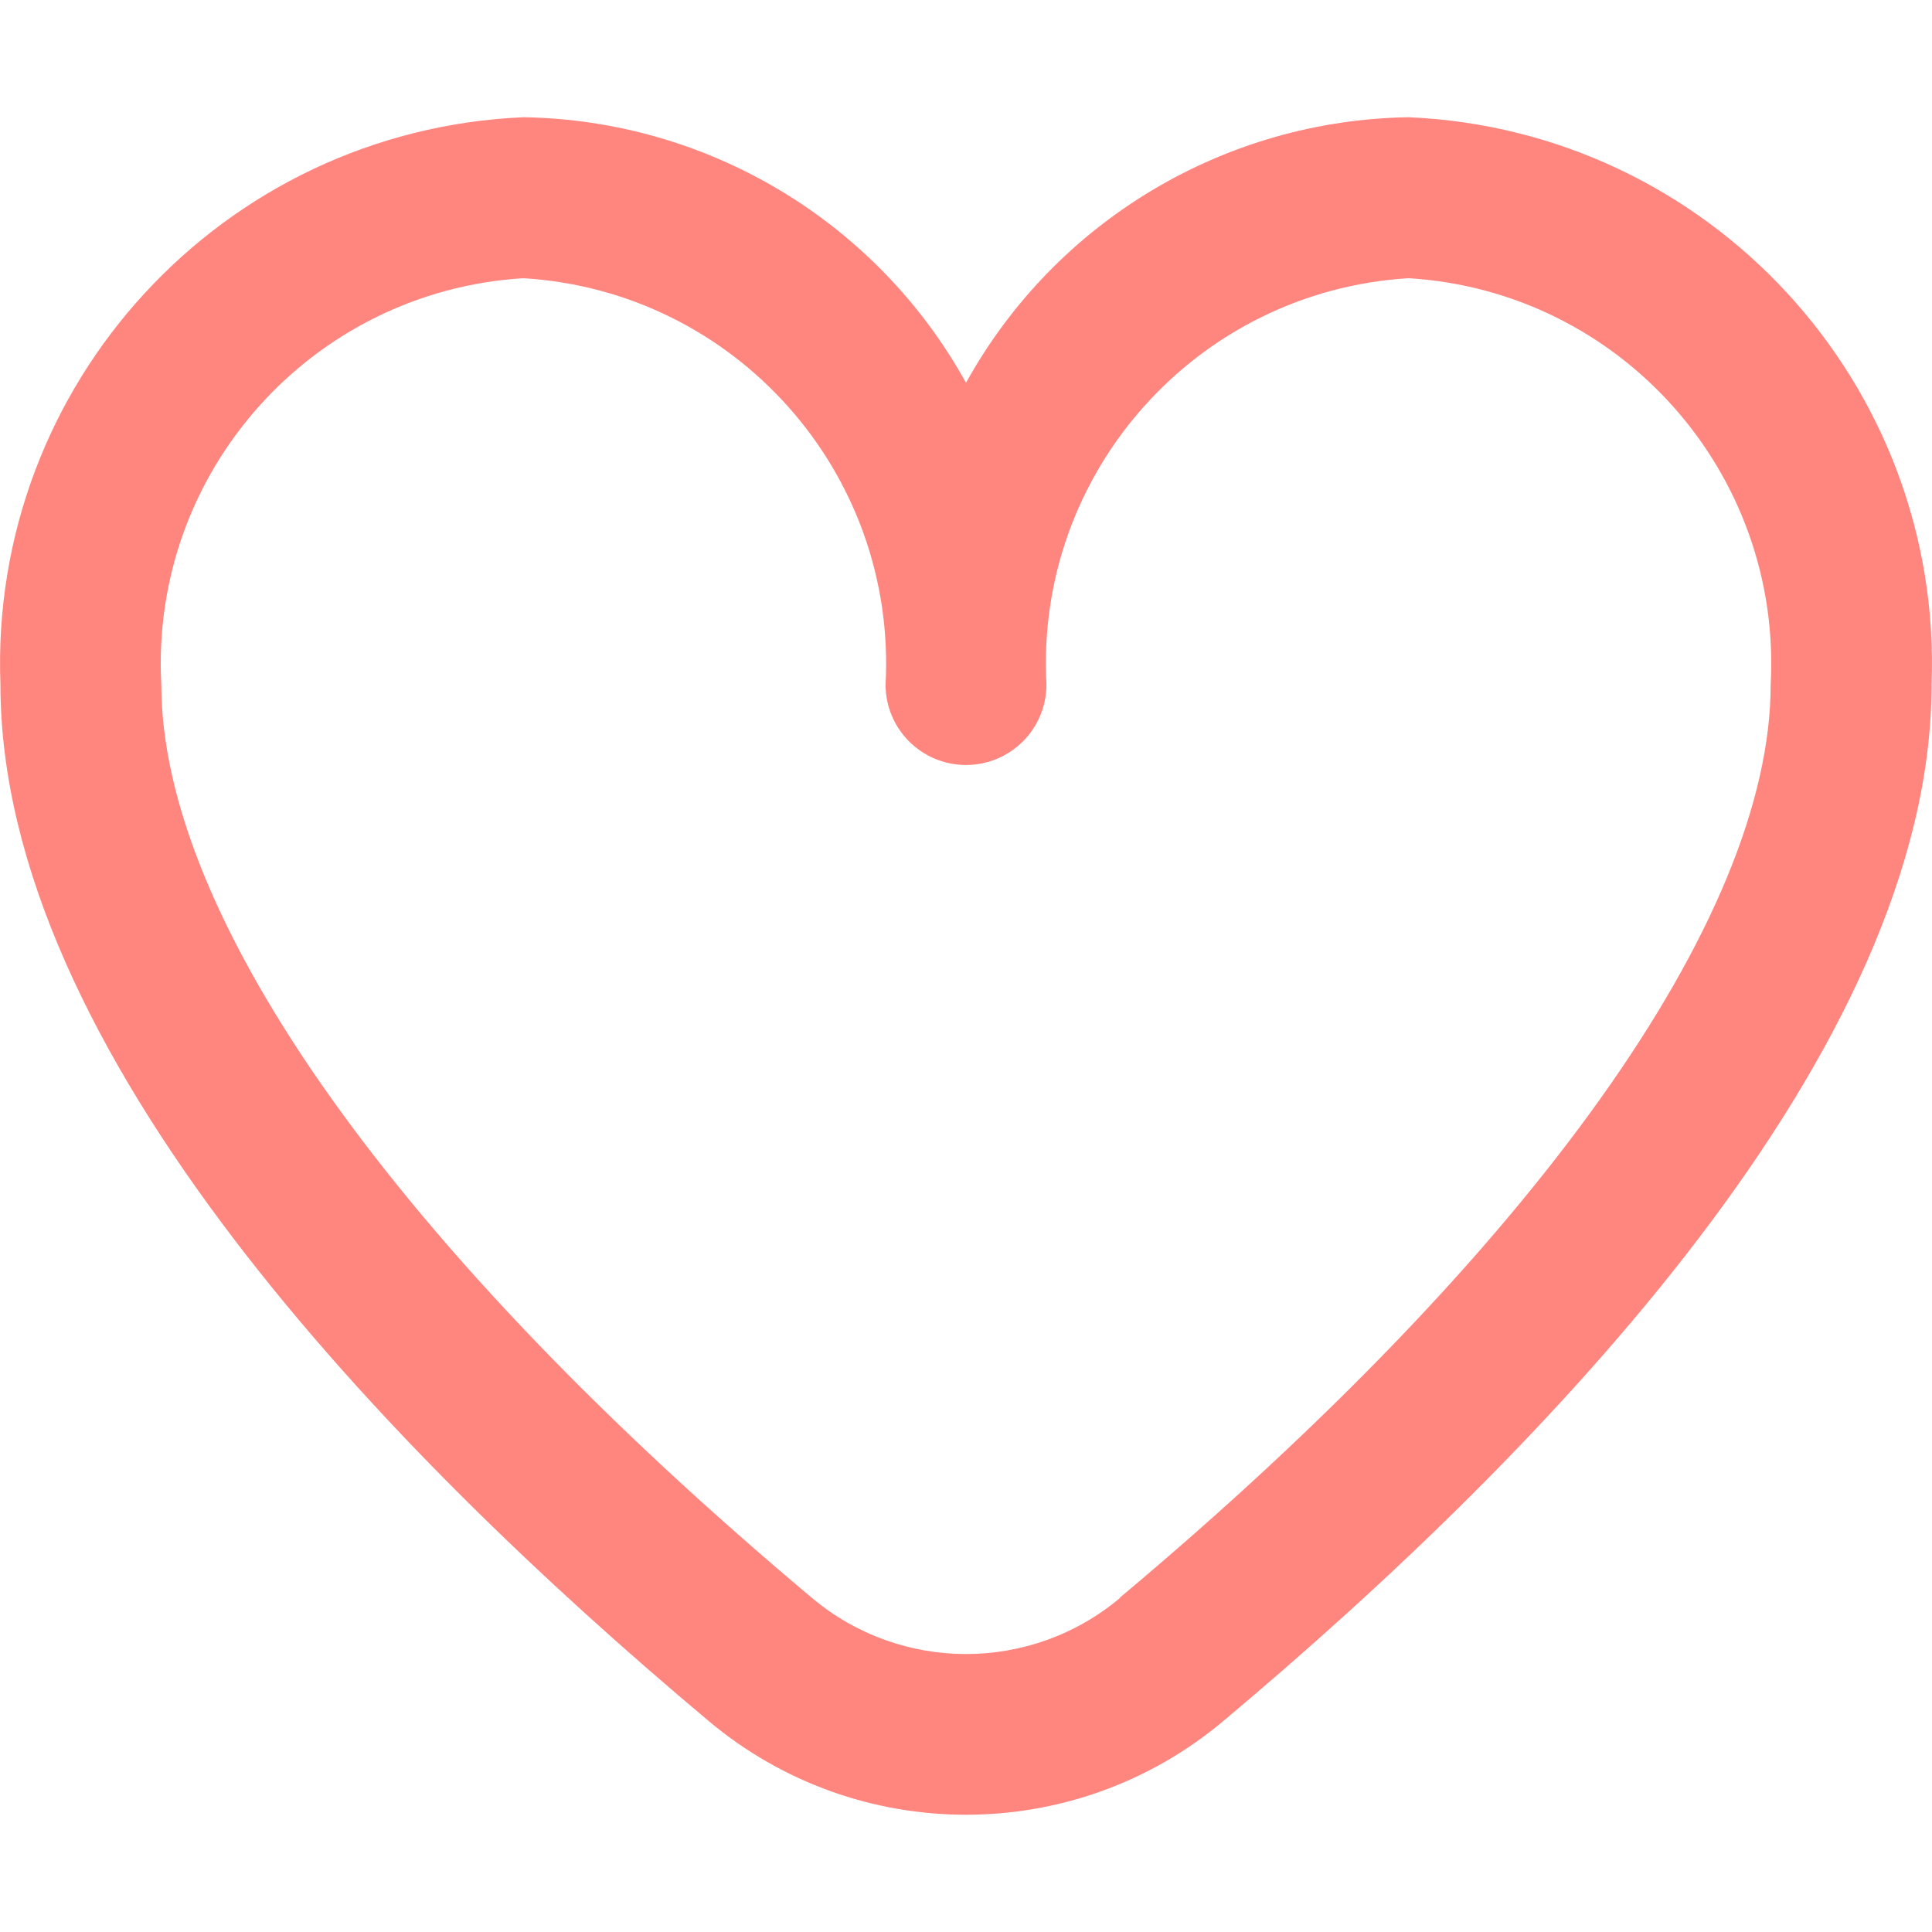 <?xml version="1.0" encoding="utf-8"?>
<svg xmlns="http://www.w3.org/2000/svg" fill="none" height="100%" overflow="visible" preserveAspectRatio="none" style="display: block;" viewBox="0 0 22 22" width="100%">
<g id="Love">
<path d="M16.04 1.335C13.939 1.368 12.017 2.521 11 4.359C9.983 2.521 8.061 1.368 5.96 1.335C2.536 1.484 -0.125 4.37 0.005 7.795C0.005 11.961 4.39 16.511 8.068 19.596C9.763 21.021 12.237 21.021 13.932 19.596C17.61 16.511 21.995 11.961 21.995 7.795C22.125 4.37 19.464 1.484 16.04 1.335ZM12.755 18.195C11.741 19.048 10.259 19.048 9.245 18.195C4.537 14.245 1.837 10.455 1.837 7.795C1.706 5.381 3.548 3.315 5.96 3.168C8.373 3.315 10.214 5.382 10.084 7.795C10.084 8.301 10.494 8.711 11 8.711C11.506 8.711 11.916 8.301 11.916 7.795C11.785 5.381 13.627 3.315 16.039 3.168C18.452 3.315 20.293 5.382 20.163 7.795C20.163 10.455 17.462 14.245 12.754 18.191L12.755 18.195Z" fill="#FF857F" id="Vector"/>
</g>
</svg>